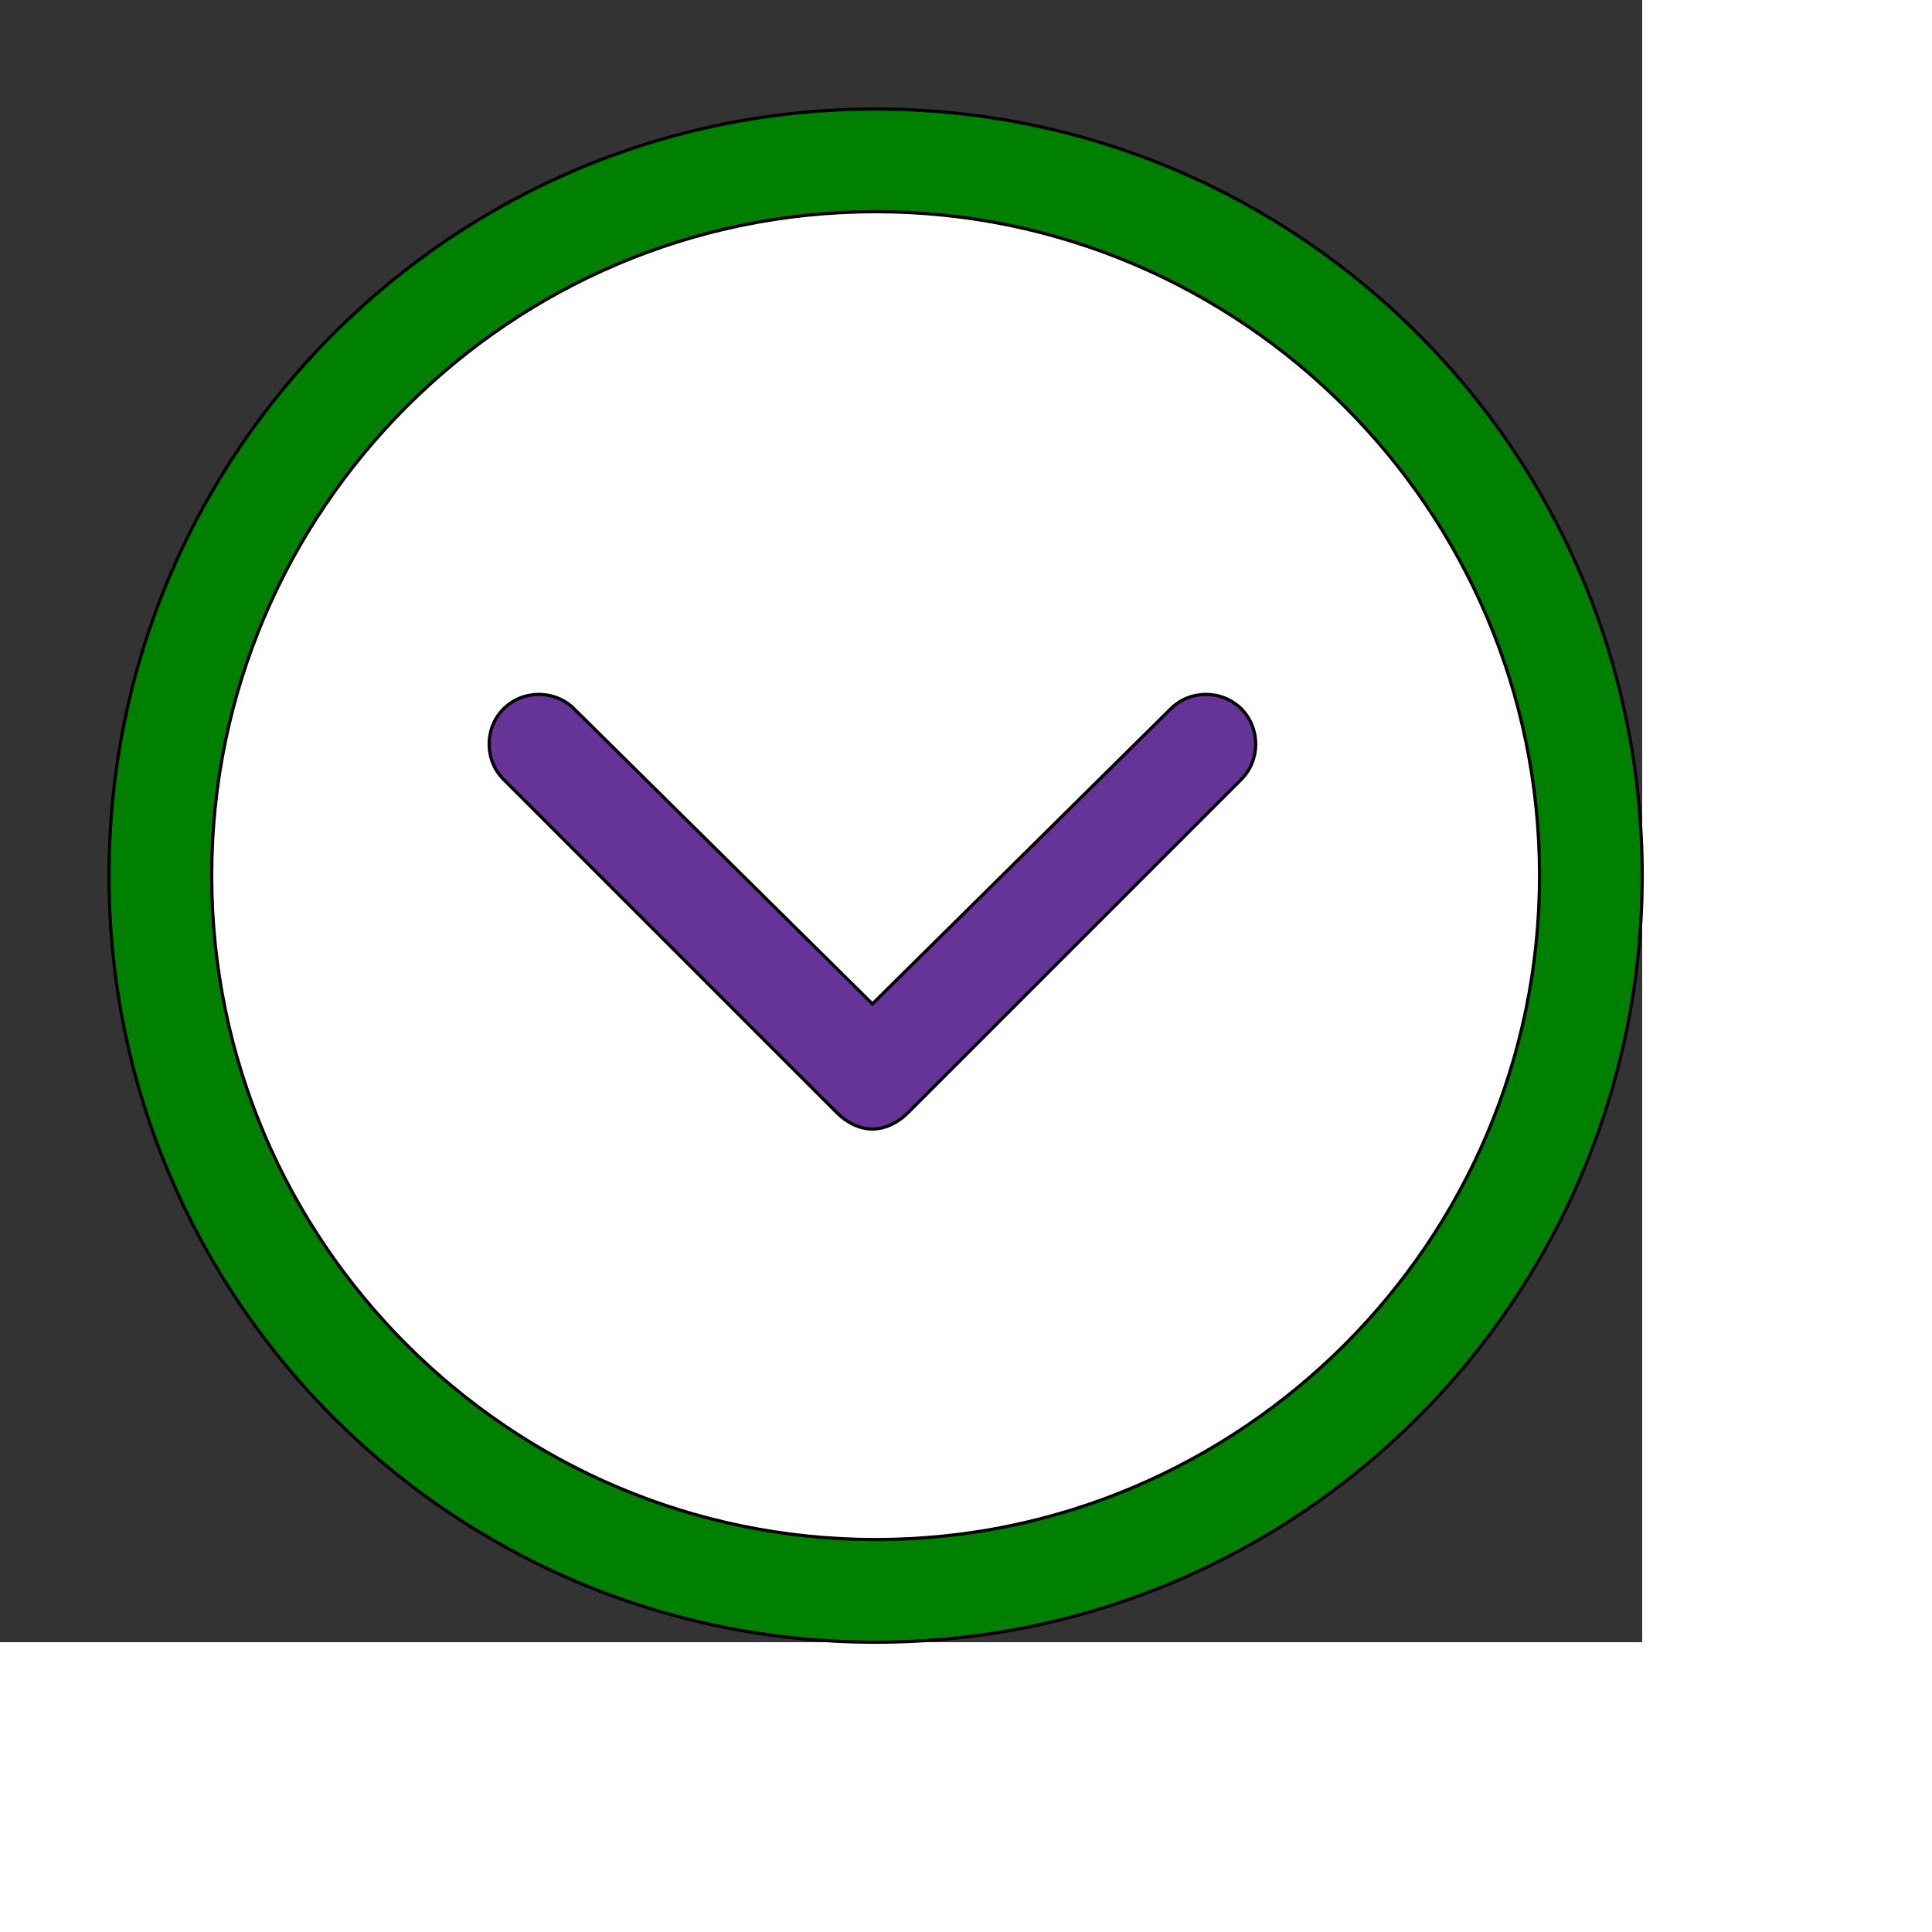 <svg id="th_ele_arrow-caret-down" width="100%" height="100%" xmlns="http://www.w3.org/2000/svg" version="1.1" xmlns:xlink="http://www.w3.org/1999/xlink" xmlns:svgjs="http://svgjs.com/svgjs" preserveAspectRatio="xMidYMin slice" data-uid="ele_arrow-caret-down" data-keyword="ele_arrow-caret-down" viewBox="0 0 512 512" transform="matrix(0.85,0,0,0.85,0,0)" data-colors="[&quot;#008000&quot;,&quot;#ffffff&quot;,&quot;#663399&quot;,&quot;#ebc62c&quot;]"><rect x="0" y="0" width="512" height="512" fill="#333333" stroke="none"/><path id="th_ele_arrow-caret-down_1" d="M273 34C141 34 34 141 34 273C34 405 141 512 273 512C405 512 512 405 512 273C512 141 405 34 273 34Z " fill-rule="evenodd" fill="#008000" stroke-width="1" stroke="#000000"></path><path id="th_ele_arrow-caret-down_2" d="M273 480C159 480 66 387 66 273C66 159 159 66 273 66C387 66 480 159 480 273C480 387 387 480 273 480Z " fill-rule="evenodd" fill="#ffffff" stroke-width="1" stroke="#000000"></path><path id="th_ele_arrow-caret-down_0" d="M365 221L272 313L179 221C173 215 163 215 157 221C151 227 151 237 157 243L261 347C264 350 268 352 272 352C276 352 280 350 283 347L387 243C393 237 393 227 387 221C381 215 371 215 365 221Z " fill-rule="evenodd" fill="#663399" stroke-width="1" stroke="#000000"></path><defs id="SvgjsDefs6806" fill="#ebc62c"></defs></svg>